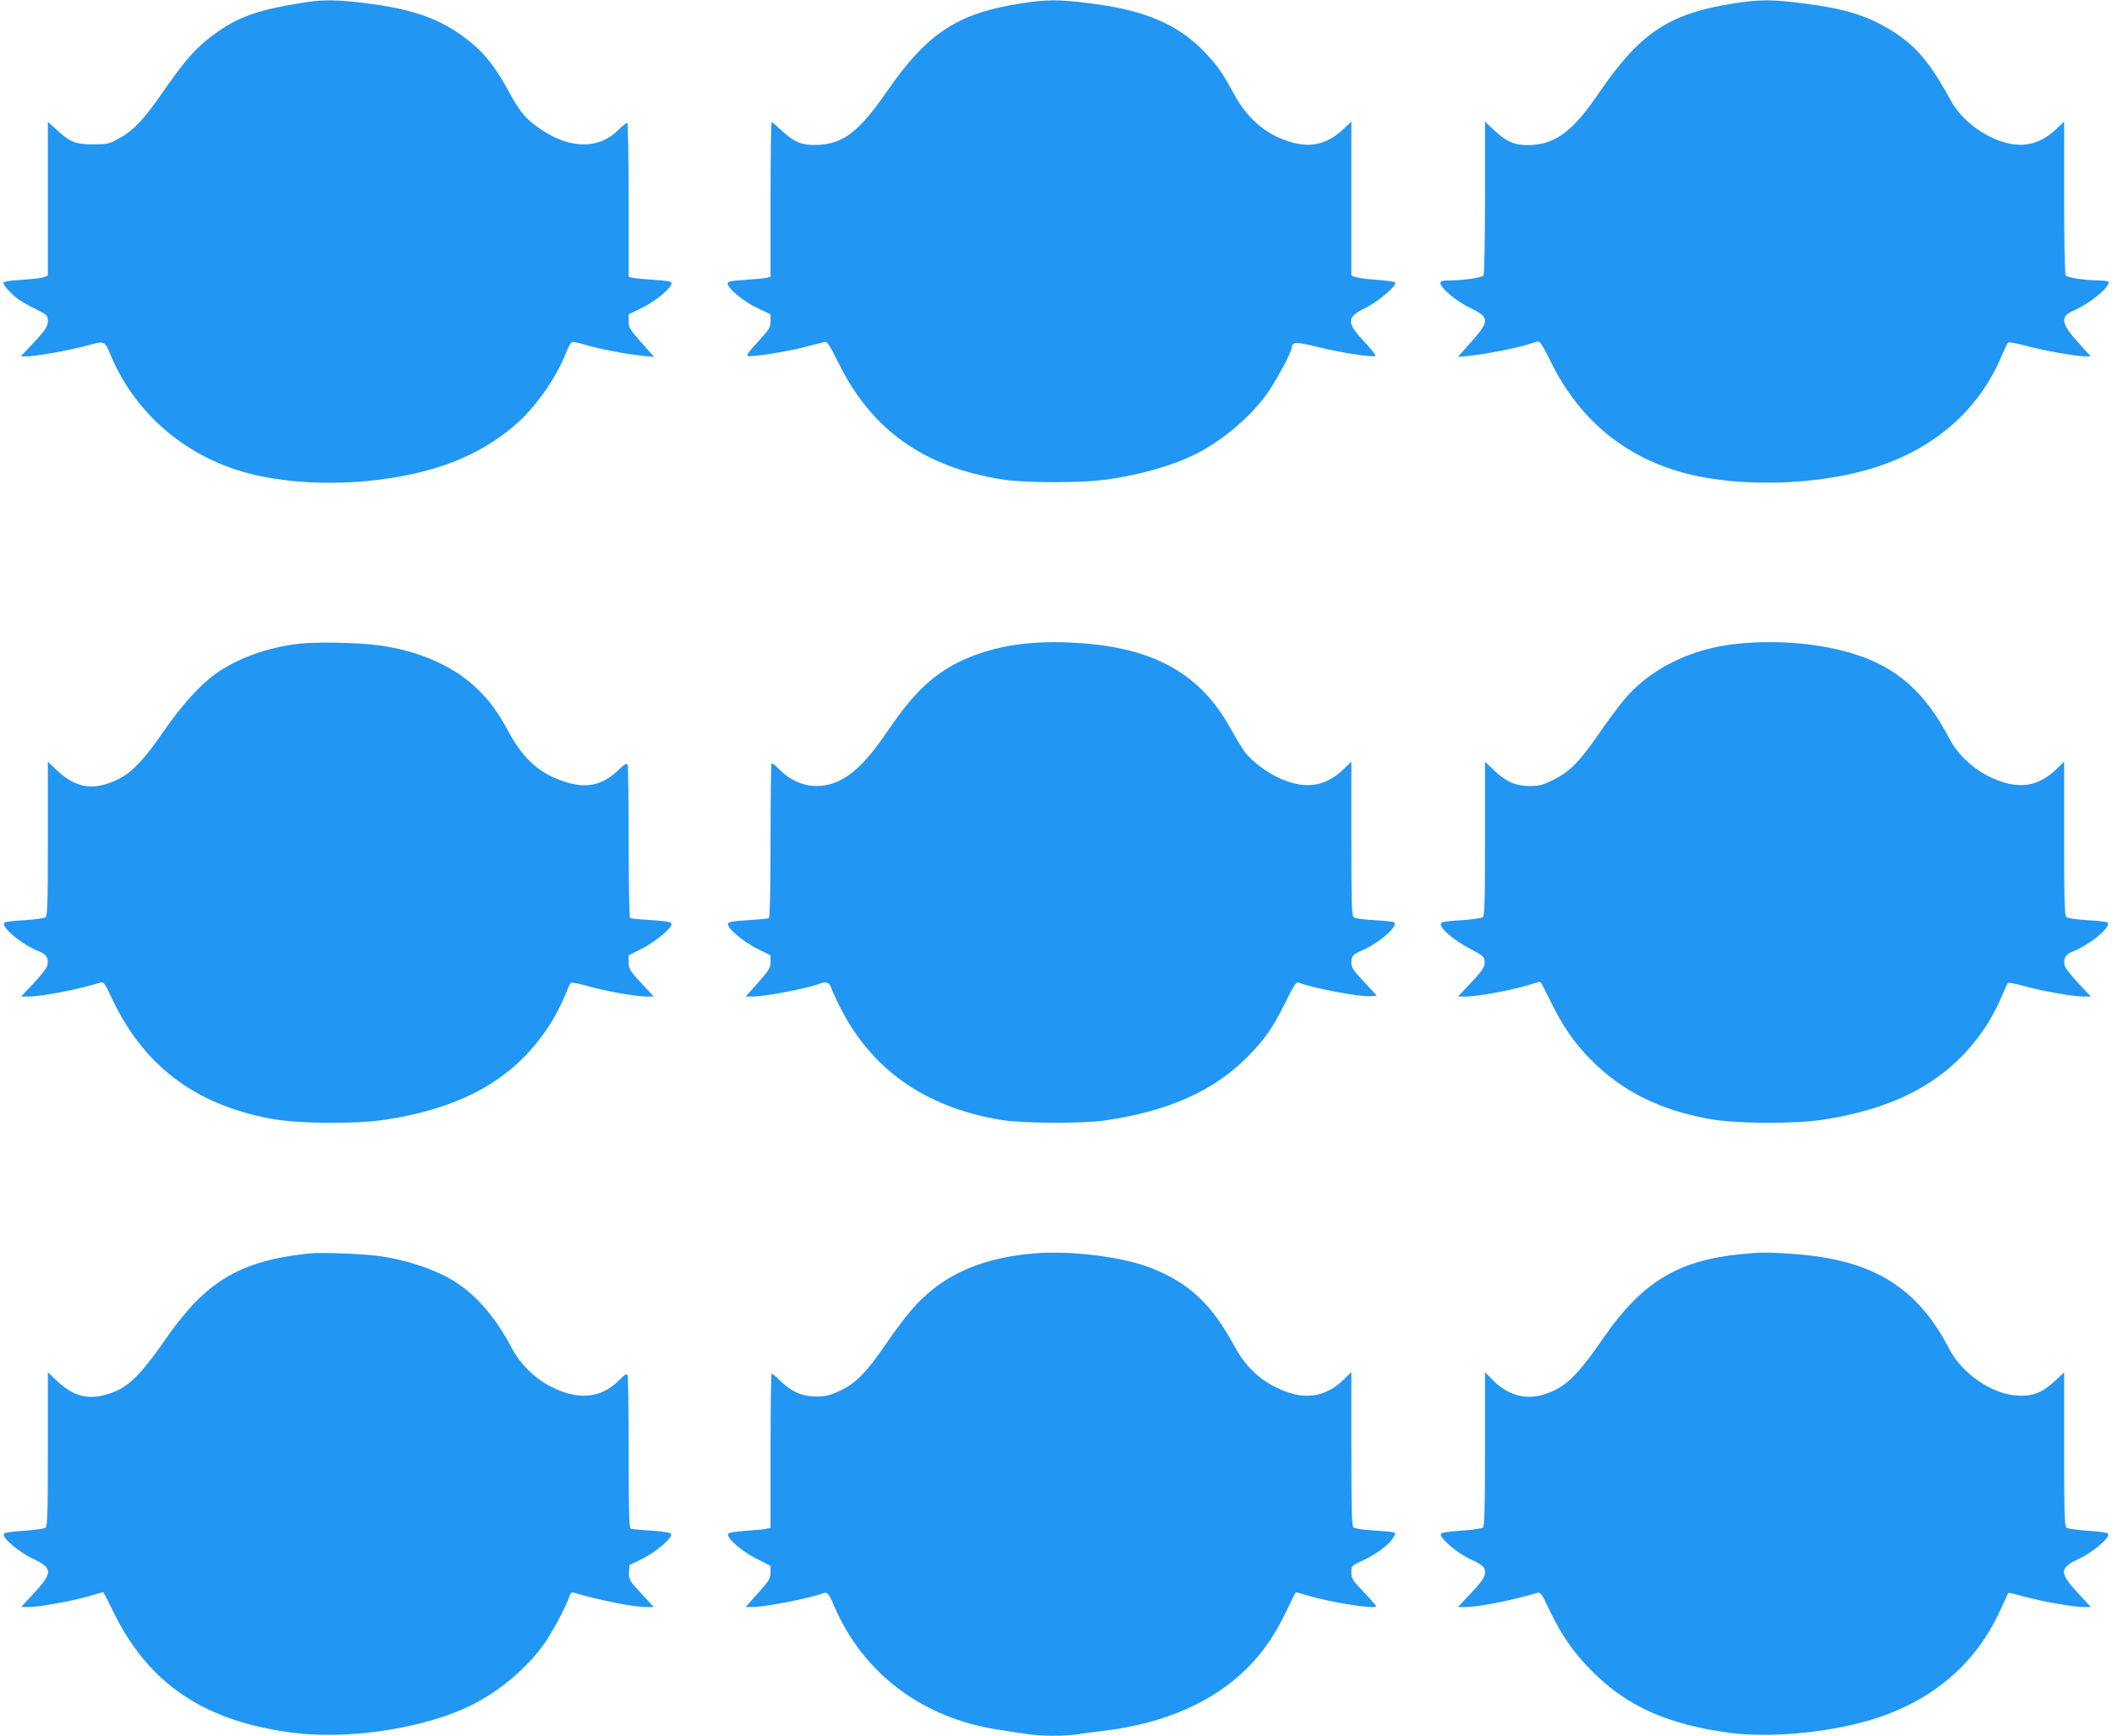 <?xml version="1.0" standalone="no"?>
<!DOCTYPE svg PUBLIC "-//W3C//DTD SVG 20010904//EN"
 "http://www.w3.org/TR/2001/REC-SVG-20010904/DTD/svg10.dtd">
<svg version="1.0" xmlns="http://www.w3.org/2000/svg"
 width="1280pt" height="1052pt" viewBox="0 0 1280 1052"
 preserveAspectRatio="xMidYMid meet">
<g transform="translate(0,1052) scale(0.1,-0.1)"
fill="#2196f3" stroke="none">
<path d="M1865 10508 c-318 -48 -443 -95 -610 -229 -84 -68 -150 -146 -280
-334 -108 -155 -169 -218 -255 -265 -61 -33 -71 -35 -155 -35 -106 0 -140 13
-221 88 l-54 49 0 -466 0 -466 -24 -10 c-13 -5 -74 -12 -135 -16 -71 -4 -111
-11 -111 -18 1 -16 49 -69 90 -99 19 -14 68 -42 108 -61 69 -35 72 -38 72 -71
0 -36 -17 -60 -119 -167 l-45 -48 36 0 c54 0 261 37 367 66 109 29 104 32 145
-66 136 -321 408 -570 748 -684 293 -98 714 -109 1077 -29 253 55 455 152 625
299 118 101 246 282 303 428 15 37 32 70 39 73 7 2 42 -5 78 -16 82 -25 248
-57 346 -67 l74 -7 -77 87 c-70 79 -77 90 -77 129 l0 42 81 39 c80 38 179 121
179 149 0 11 -25 16 -107 21 -60 4 -118 9 -130 13 l-23 5 0 463 c0 255 -4 466
-8 469 -5 3 -28 -15 -52 -39 -118 -121 -294 -120 -472 1 -88 60 -124 101 -183
209 -87 161 -154 249 -250 325 -166 132 -330 193 -623 230 -161 21 -258 23
-357 8z"/>
<path d="M6186 10499 c-384 -60 -565 -179 -810 -532 -168 -244 -265 -318 -417
-325 -95 -5 -146 15 -222 87 -30 28 -57 51 -60 51 -4 0 -7 -211 -7 -469 l0
-469 -22 -5 c-13 -4 -71 -9 -130 -13 -88 -6 -108 -10 -108 -22 0 -30 98 -111
180 -149 l80 -38 0 -42 c0 -38 -7 -49 -77 -125 -59 -64 -72 -84 -58 -86 29 -6
242 28 344 55 53 14 105 27 117 30 18 4 29 -13 87 -129 200 -404 516 -629 992
-704 138 -22 480 -22 635 0 206 29 402 86 541 156 155 79 318 215 421 354 54
72 158 265 158 292 0 33 27 33 161 0 136 -34 334 -64 345 -53 4 3 -25 41 -65
83 -112 119 -111 151 1 206 79 38 196 137 184 156 -3 5 -53 12 -112 16 -59 4
-117 12 -130 17 l-24 9 0 466 0 467 -50 -47 c-90 -85 -186 -111 -299 -82 -154
39 -276 138 -360 292 -72 133 -103 177 -180 258 -162 169 -363 255 -695 296
-191 24 -262 24 -420 -1z"/>
<path d="M10506 10499 c-392 -61 -568 -179 -818 -546 -152 -224 -258 -305
-410 -312 -94 -4 -146 17 -225 92 l-53 50 0 -459 c0 -252 -4 -465 -9 -473 -9
-14 -117 -30 -208 -31 -41 0 -53 -3 -53 -16 0 -29 97 -111 180 -150 120 -58
120 -79 2 -211 l-76 -86 74 7 c92 9 299 50 359 71 24 8 50 15 57 15 8 0 36
-47 63 -103 160 -335 408 -559 742 -671 353 -118 901 -107 1278 26 340 120
592 350 722 661 17 39 34 76 39 80 4 5 50 -3 101 -17 105 -29 312 -66 366 -66
l34 0 -73 81 c-106 116 -114 160 -36 194 101 44 218 138 218 175 0 5 -23 10
-52 10 -92 1 -200 17 -209 31 -5 8 -9 220 -9 473 l0 459 -50 -47 c-91 -85
-186 -111 -300 -82 -136 35 -273 139 -336 255 -135 246 -220 344 -384 440
-138 81 -273 121 -514 151 -190 24 -262 24 -420 -1z"/>
<path d="M1817 6619 c-192 -21 -378 -88 -512 -184 -93 -66 -209 -196 -315
-350 -111 -163 -193 -249 -272 -287 -149 -73 -257 -57 -375 55 l-53 50 0 -465
c0 -382 -2 -468 -14 -477 -7 -6 -63 -14 -124 -18 -61 -3 -116 -9 -123 -14 -33
-20 103 -135 207 -175 47 -18 61 -43 50 -88 -3 -13 -40 -61 -82 -105 l-76 -81
43 0 c82 0 302 43 442 86 14 4 25 -11 57 -80 193 -420 506 -660 975 -747 159
-30 517 -33 692 -5 487 75 801 261 1007 595 25 41 60 108 77 150 17 42 34 80
38 84 5 4 48 -4 97 -18 104 -30 297 -65 361 -65 l45 0 -76 82 c-70 76 -76 86
-76 125 l0 43 80 40 c77 39 180 123 180 148 0 15 -24 19 -144 27 -54 3 -103 8
-107 11 -5 3 -9 209 -9 459 0 249 -3 461 -6 469 -5 13 -19 5 -65 -39 -92 -85
-185 -104 -310 -65 -153 48 -252 133 -340 293 -70 129 -117 194 -191 267 -142
140 -354 235 -603 269 -113 16 -374 22 -478 10z"/>
<path d="M6214 6619 c-163 -15 -336 -69 -456 -140 -142 -84 -241 -187 -390
-406 -151 -223 -273 -315 -416 -317 -84 0 -164 35 -228 100 -23 24 -44 40 -48
37 -3 -4 -6 -215 -6 -469 0 -285 -4 -465 -10 -469 -5 -3 -62 -8 -126 -12 -90
-5 -117 -10 -122 -21 -9 -24 94 -112 181 -154 l77 -38 0 -40 c0 -36 -8 -49
-75 -125 l-76 -85 43 0 c78 0 333 50 410 79 34 13 55 6 64 -22 3 -12 25 -60
48 -107 191 -387 516 -619 979 -697 127 -22 496 -24 632 -4 389 56 666 181
872 392 98 100 149 173 220 317 52 106 69 132 82 127 90 -35 373 -88 438 -83
l38 3 -77 83 c-64 68 -78 89 -78 115 0 43 7 51 62 75 111 49 230 154 195 173
-6 3 -61 9 -120 12 -60 3 -115 11 -123 18 -12 10 -14 88 -14 477 l0 466 -47
-46 c-116 -112 -246 -126 -408 -45 -69 34 -149 96 -189 147 -15 19 -57 89 -94
155 -176 314 -446 470 -876 505 -143 11 -241 11 -362 -1z"/>
<path d="M10527 6618 c-285 -29 -538 -157 -694 -351 -32 -40 -99 -130 -148
-202 -115 -165 -173 -223 -270 -271 -66 -33 -87 -38 -144 -38 -85 0 -143 26
-216 95 l-55 52 0 -465 c0 -382 -2 -468 -14 -477 -7 -6 -63 -14 -124 -18 -61
-3 -116 -9 -123 -14 -31 -19 58 -101 179 -164 69 -36 77 -43 80 -72 3 -33 -14
-58 -112 -160 l-50 -53 46 0 c65 0 257 34 361 64 48 15 89 26 92 26 2 0 29
-51 59 -112 74 -153 145 -257 246 -359 190 -192 413 -304 715 -360 160 -30
517 -33 695 -5 481 74 799 263 1004 595 25 41 60 108 77 150 17 42 34 79 38
83 3 4 47 -4 96 -18 109 -30 300 -64 362 -64 l45 0 -76 81 c-42 44 -79 92 -82
105 -11 45 3 70 50 88 104 40 240 155 207 175 -7 5 -62 11 -123 14 -61 4 -117
12 -124 18 -12 9 -14 95 -14 477 l0 466 -47 -46 c-96 -92 -196 -117 -319 -80
-142 43 -266 144 -330 266 -144 276 -313 428 -570 510 -204 66 -470 90 -717
64z"/>
<path d="M1885 2924 c-337 -33 -532 -118 -715 -310 -41 -44 -104 -122 -140
-173 -183 -265 -253 -333 -381 -372 -116 -35 -206 -11 -304 82 l-55 52 0 -465
c0 -380 -2 -468 -14 -477 -7 -6 -66 -14 -131 -19 -79 -5 -120 -11 -122 -19 -9
-25 92 -110 176 -150 122 -57 122 -85 5 -211 l-76 -82 45 0 c64 0 257 35 360
64 48 15 89 26 92 26 2 0 29 -51 59 -113 214 -441 551 -670 1092 -739 317 -41
747 19 1031 144 190 82 378 235 493 398 50 72 125 213 149 280 9 27 14 31 33
26 158 -47 359 -86 439 -86 l41 0 -76 83 c-73 79 -76 84 -74 127 l3 44 77 38
c81 39 183 126 176 150 -3 9 -38 15 -119 21 -63 4 -120 9 -126 12 -10 3 -13
104 -13 459 0 250 -3 462 -6 470 -5 13 -17 6 -56 -33 -109 -109 -251 -119
-417 -31 -97 52 -179 134 -230 231 -100 190 -224 331 -362 412 -120 70 -289
125 -454 146 -91 12 -340 21 -400 15z"/>
<path d="M6275 2924 c-261 -21 -466 -93 -626 -222 -90 -73 -161 -155 -279
-327 -118 -172 -182 -238 -279 -284 -65 -30 -86 -35 -146 -35 -85 0 -154 32
-220 99 -23 24 -45 41 -49 38 -3 -4 -6 -215 -6 -469 l0 -464 -23 -5 c-13 -4
-70 -9 -127 -13 -66 -5 -105 -11 -107 -19 -9 -25 78 -102 168 -148 l89 -46 0
-40 c0 -35 -8 -49 -75 -124 l-76 -85 41 0 c77 0 352 54 430 84 23 9 34 -3 64
-74 175 -412 537 -685 1001 -754 61 -9 138 -21 171 -26 78 -13 229 -13 308 -1
33 6 104 15 156 21 367 44 666 175 873 384 95 96 166 200 233 341 30 63 56
115 58 115 2 0 32 -9 67 -19 138 -42 419 -87 419 -66 0 4 -34 43 -75 86 -68
71 -75 83 -75 119 0 40 0 40 73 74 85 41 155 93 180 135 18 30 18 30 -5 35
-13 3 -68 7 -122 11 -55 3 -106 11 -113 17 -10 8 -13 104 -13 476 l0 466 -47
-46 c-97 -94 -208 -120 -333 -78 -146 49 -250 138 -325 275 -141 261 -276 388
-509 480 -171 67 -478 106 -701 89z"/>
<path d="M10553 2919 c-382 -37 -603 -171 -833 -505 -165 -239 -235 -305 -364
-346 -109 -35 -220 -3 -308 87 l-48 48 0 -465 c0 -371 -3 -468 -13 -476 -7 -6
-66 -15 -132 -19 -84 -6 -120 -12 -123 -21 -7 -23 95 -111 169 -147 89 -42 99
-51 99 -86 0 -29 -23 -61 -119 -161 l-45 -48 42 0 c81 0 283 39 439 86 19 5
27 -5 72 -101 72 -152 150 -265 261 -375 211 -212 458 -322 831 -372 235 -32
579 -2 839 73 380 109 654 339 805 675 24 53 45 97 47 99 2 3 44 -7 93 -21
109 -30 300 -64 362 -64 l45 0 -76 82 c-117 126 -117 154 5 211 84 40 185 125
176 150 -2 8 -43 14 -122 19 -65 5 -124 13 -131 19 -12 9 -14 97 -14 476 l0
465 -60 -55 c-75 -70 -135 -92 -231 -85 -150 11 -329 135 -404 280 -196 379
-465 543 -944 578 -152 11 -199 11 -318 -1z"/>
</g>
</svg>
